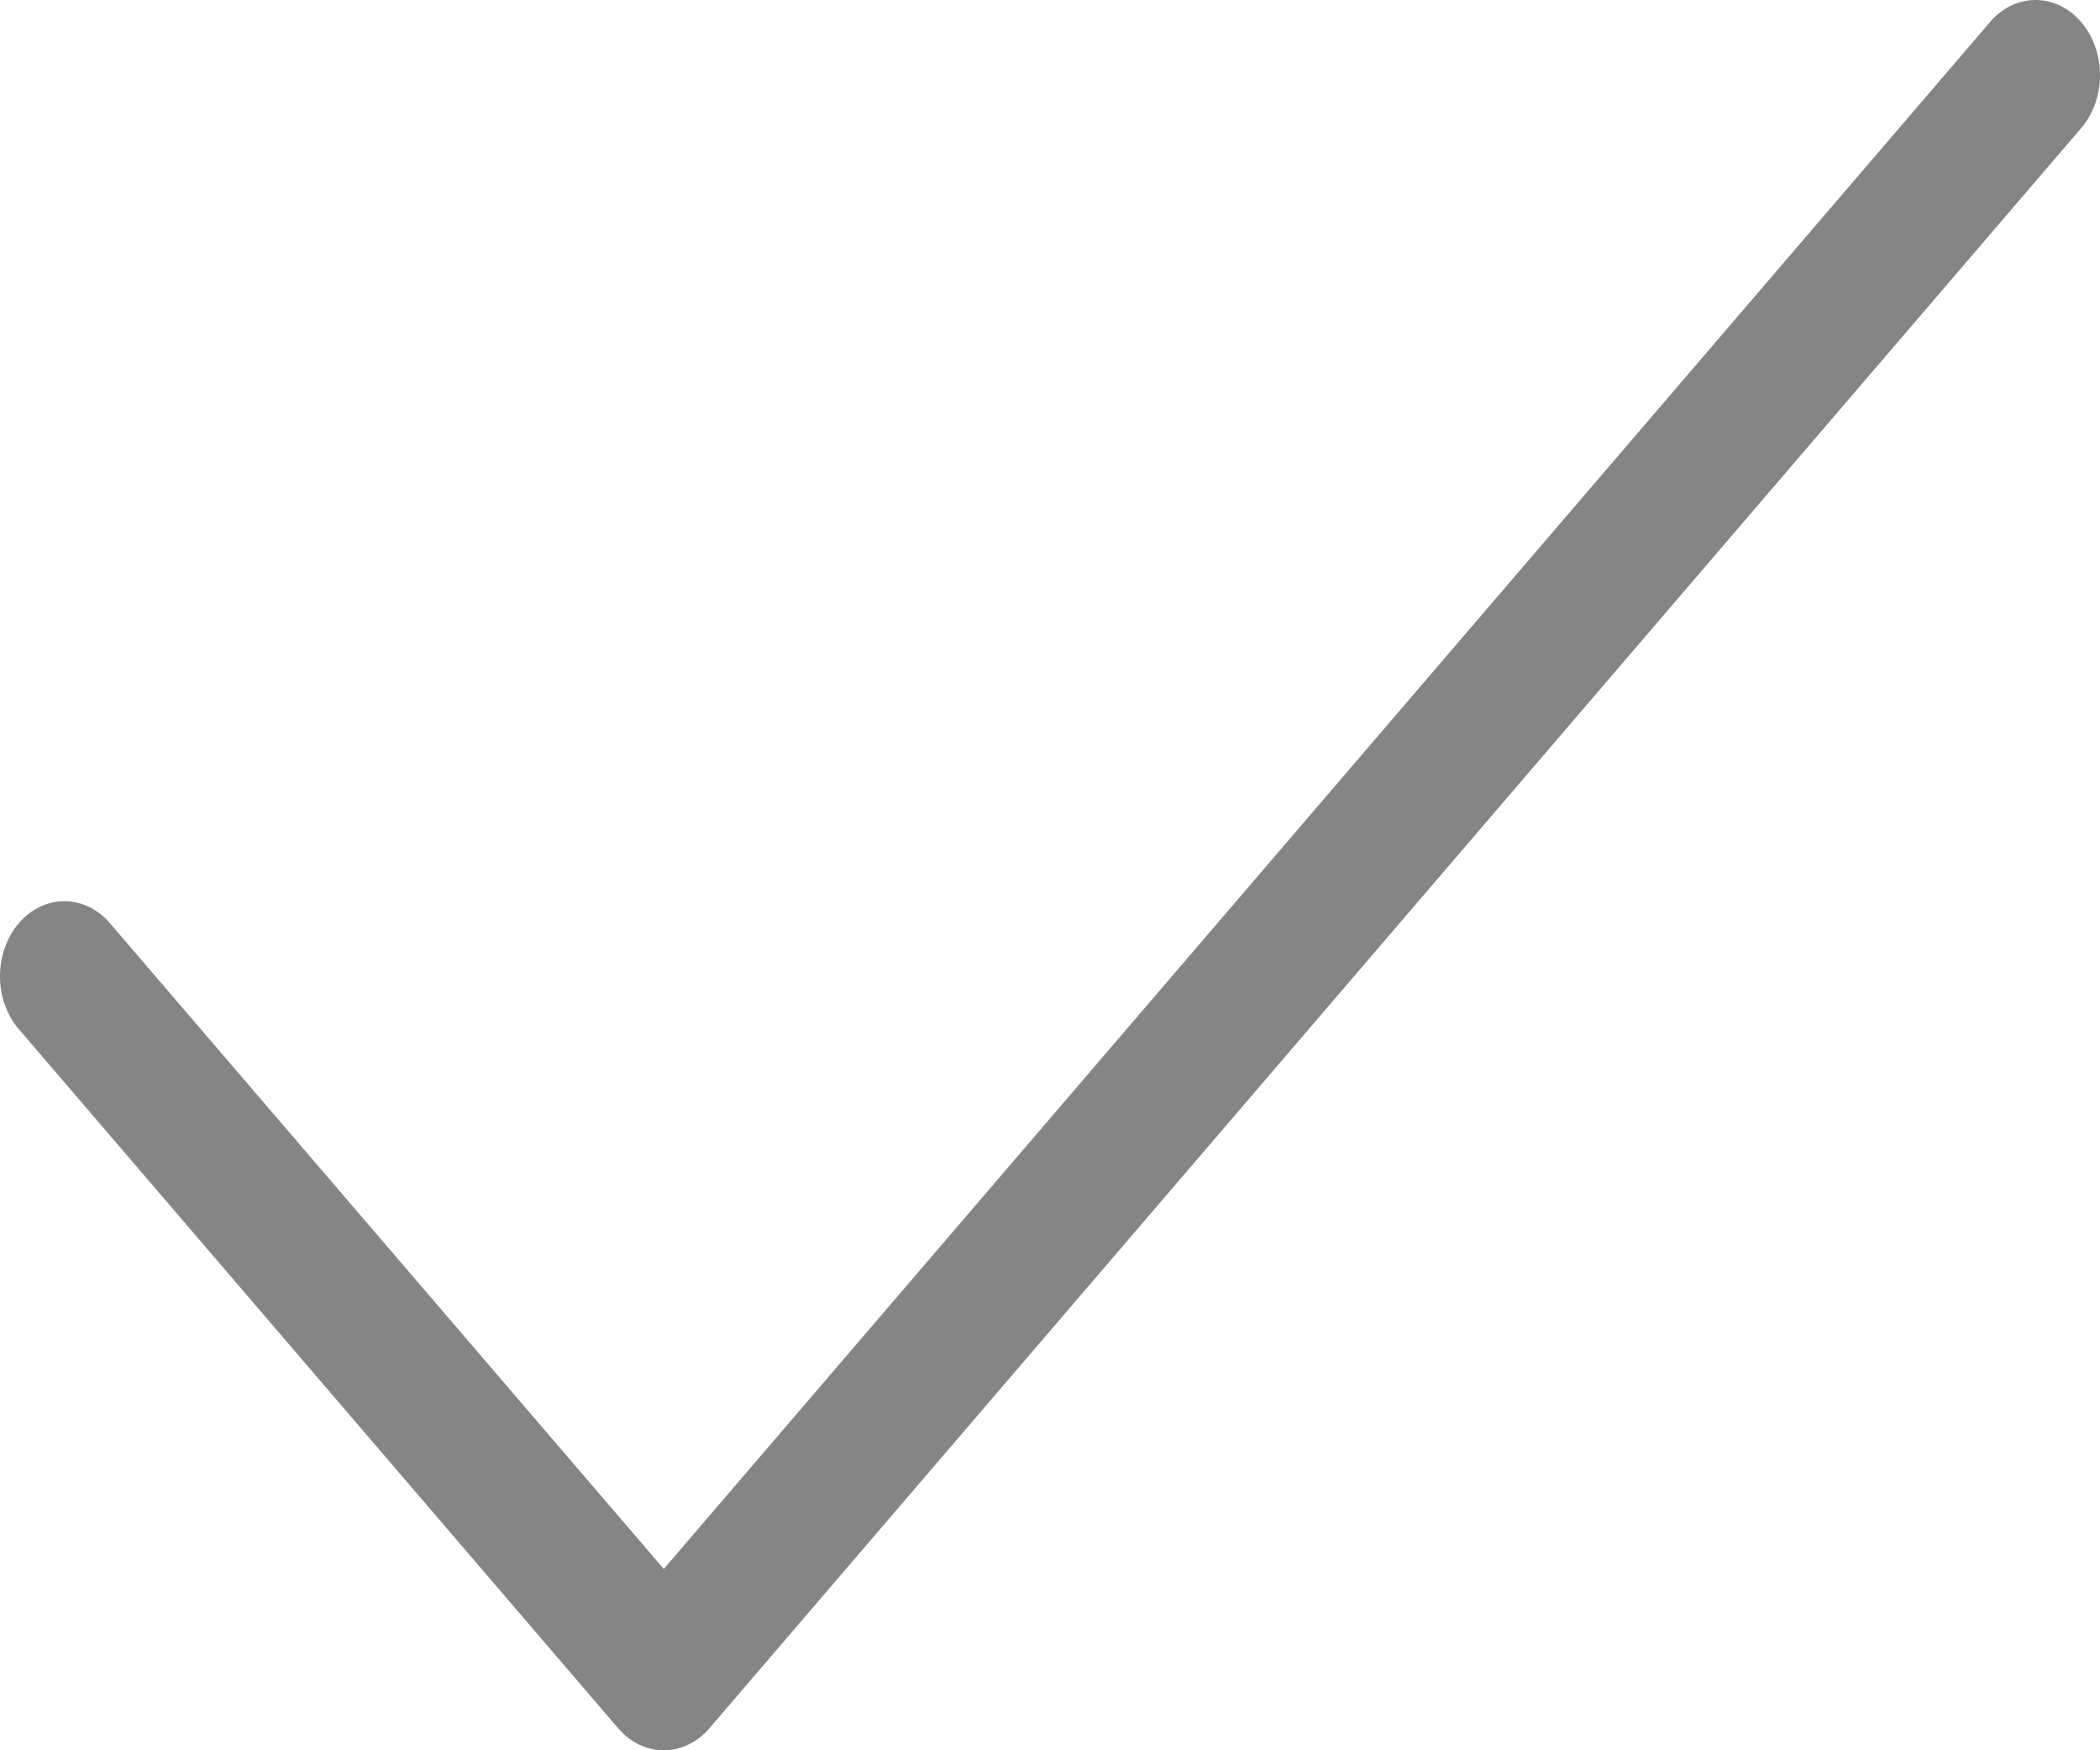 <svg width="12" height="10" viewBox="0 0 12 10" fill="none" xmlns="http://www.w3.org/2000/svg">
<path id="icon" d="M11.901 0.722L4.053 9.875C3.984 9.955 3.89 10 3.793 10C3.695 10 3.602 9.955 3.533 9.875L0.099 5.87C0.034 5.789 -0.002 5.681 5.73189e-05 5.57C0.002 5.459 0.04 5.353 0.108 5.274C0.175 5.196 0.266 5.151 0.361 5.149C0.457 5.147 0.549 5.188 0.619 5.264L3.793 8.964L11.381 0.115C11.451 0.039 11.543 -0.002 11.639 6.68431e-05C11.734 0.002 11.825 0.047 11.892 0.126C11.96 0.204 11.998 0.31 12 0.421C12.002 0.533 11.966 0.64 11.901 0.722Z" fill="#0C0C0C" fill-opacity="0.5"/>
</svg>
